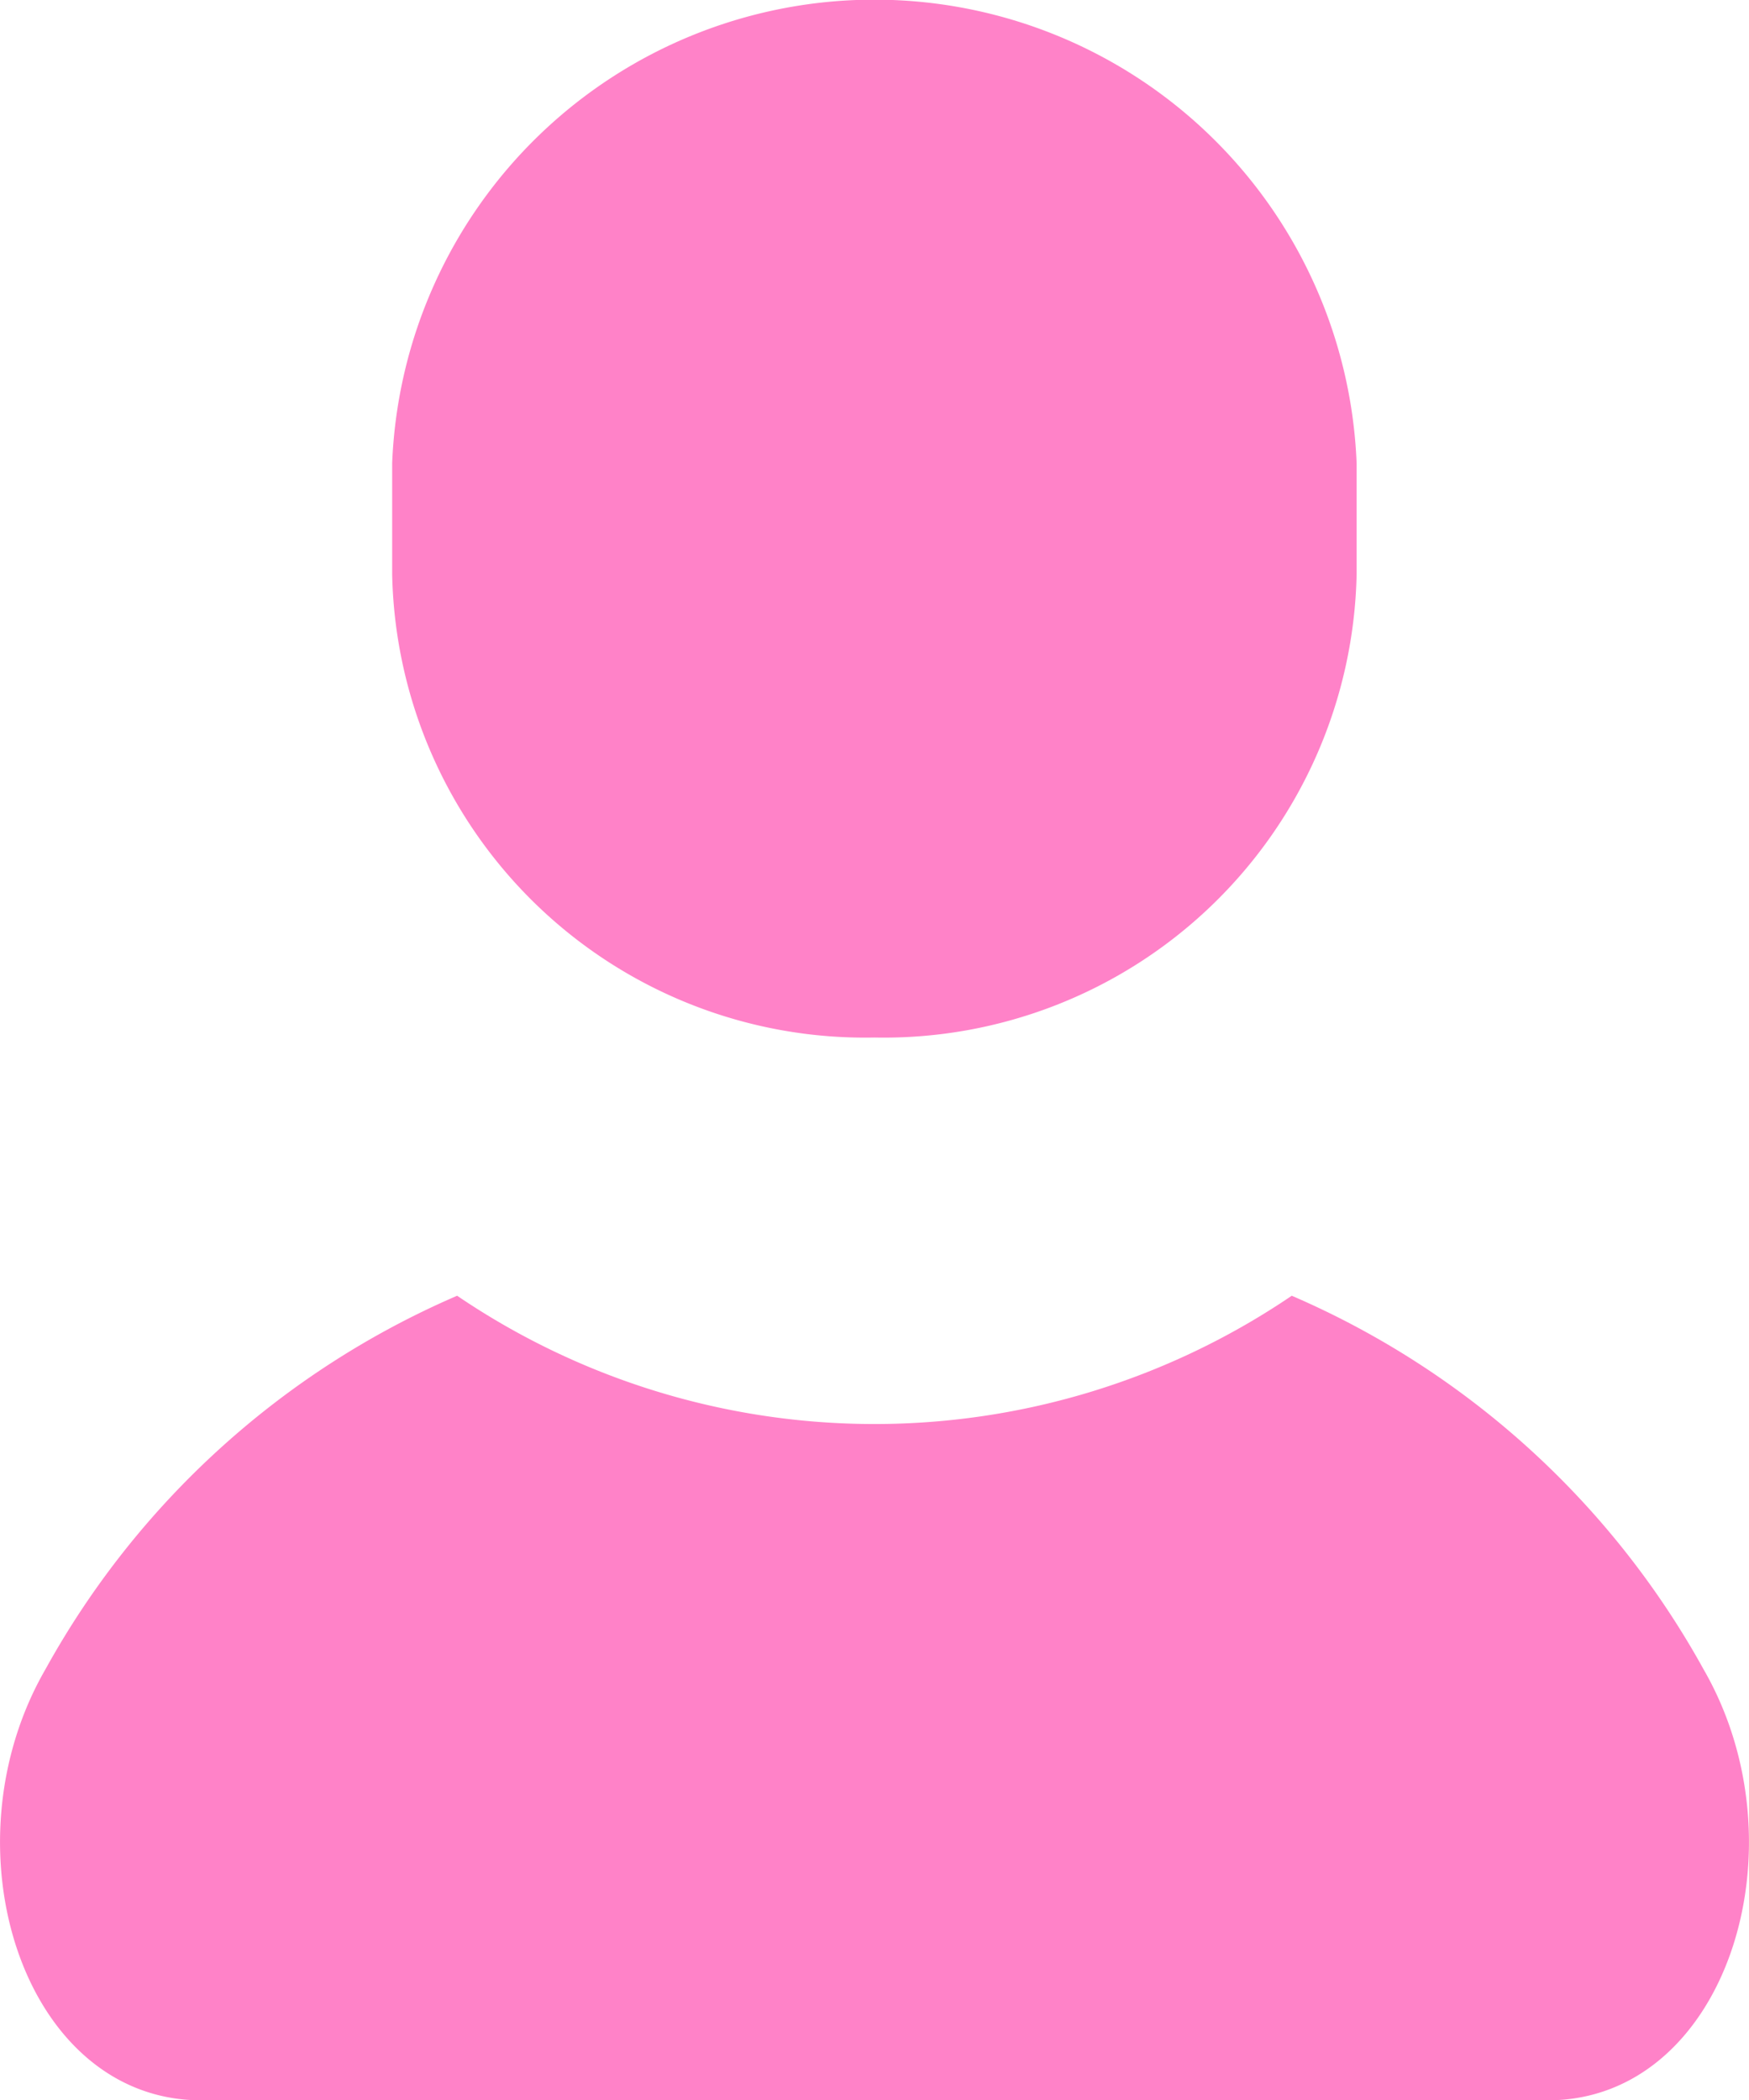 <svg xmlns="http://www.w3.org/2000/svg" width="16.207" height="19.458" viewBox="0 0 16.207 19.458">
  <g id="人物アイコン" transform="translate(-42.768)">
    <path id="パス_2" data-name="パス 2" d="M58.554,314.246a7.958,7.958,0,0,0-3.816-3.461,6.885,6.885,0,0,1-7.734,0,7.956,7.956,0,0,0-3.815,3.461c-.954,1.653-.206,3.993,1.444,3.993H57.11C58.76,318.239,59.508,315.9,58.554,314.246Z" transform="translate(0 -298.781)" fill="#ff82c8"/>
    <path id="パス_3" data-name="パス 3" d="M126.222,9.612A4.383,4.383,0,0,0,130.69,5.32V4.292a4.472,4.472,0,0,0-8.937,0V5.32A4.383,4.383,0,0,0,126.222,9.612Z" transform="translate(-75.351)" fill="#ff82c8"/>
  </g>
</svg>
